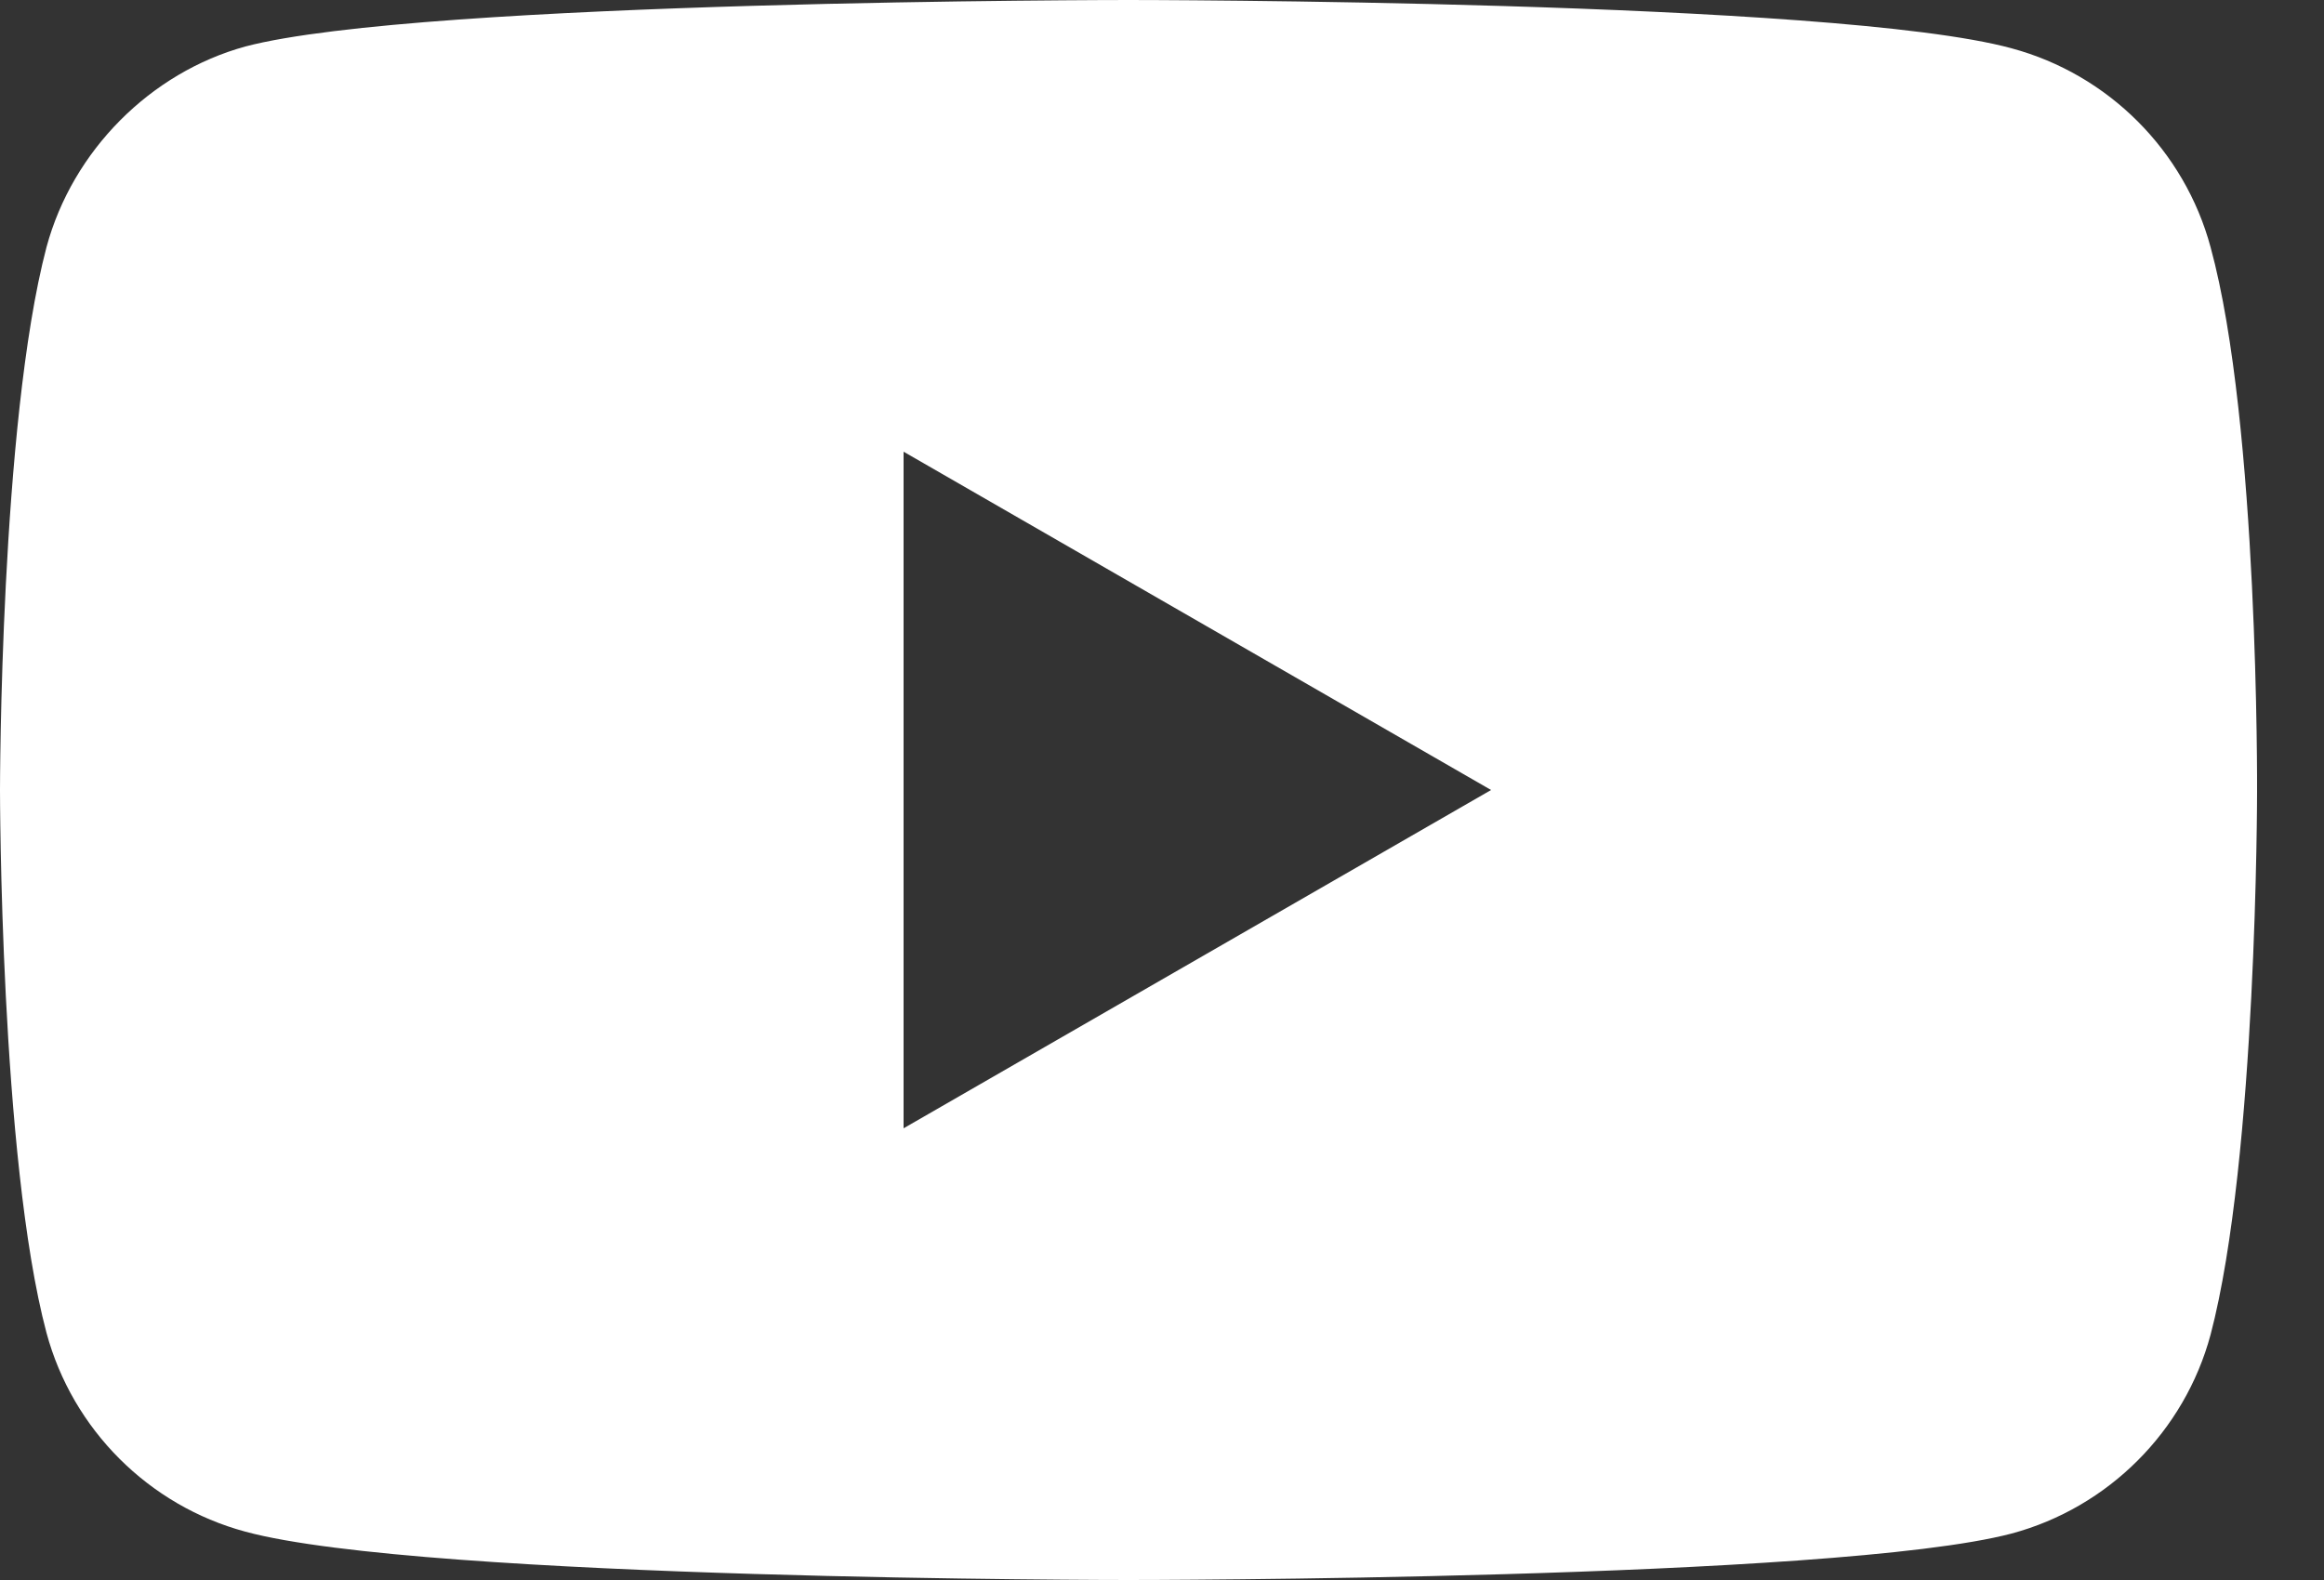 <?xml version="1.0" encoding="UTF-8"?>
<svg xmlns="http://www.w3.org/2000/svg" width="25" height="17" viewBox="0 0 25 17" fill="none">
  <rect x="0" y="0" width="25" height="17" fill="#333333" stroke="none"/>
  <g id="Group">
    <path id="Vector" d="M23.78 2.66C23.5 1.62 22.68 0.8 21.64 0.52C19.74 -3.61803e-08 12.14 0 12.14 0C12.14 0 4.54 0 2.64 0.5C1.62 0.78 0.78 1.62 0.5 2.66C0 4.56 0 8.5 0 8.5C0 8.5 0 12.46 0.5 14.34C0.78 15.38 1.6 16.2 2.64 16.48C4.56 17 12.14 17 12.14 17C12.14 17 19.74 17 21.64 16.5C22.68 16.22 23.5 15.4 23.78 14.36C24.28 12.46 24.28 8.52 24.28 8.52C24.28 8.52 24.3 4.56 23.78 2.66ZM9.72 12.14V4.86L16.04 8.5L9.72 12.14Z" fill="white"></path>
  </g>
</svg>
